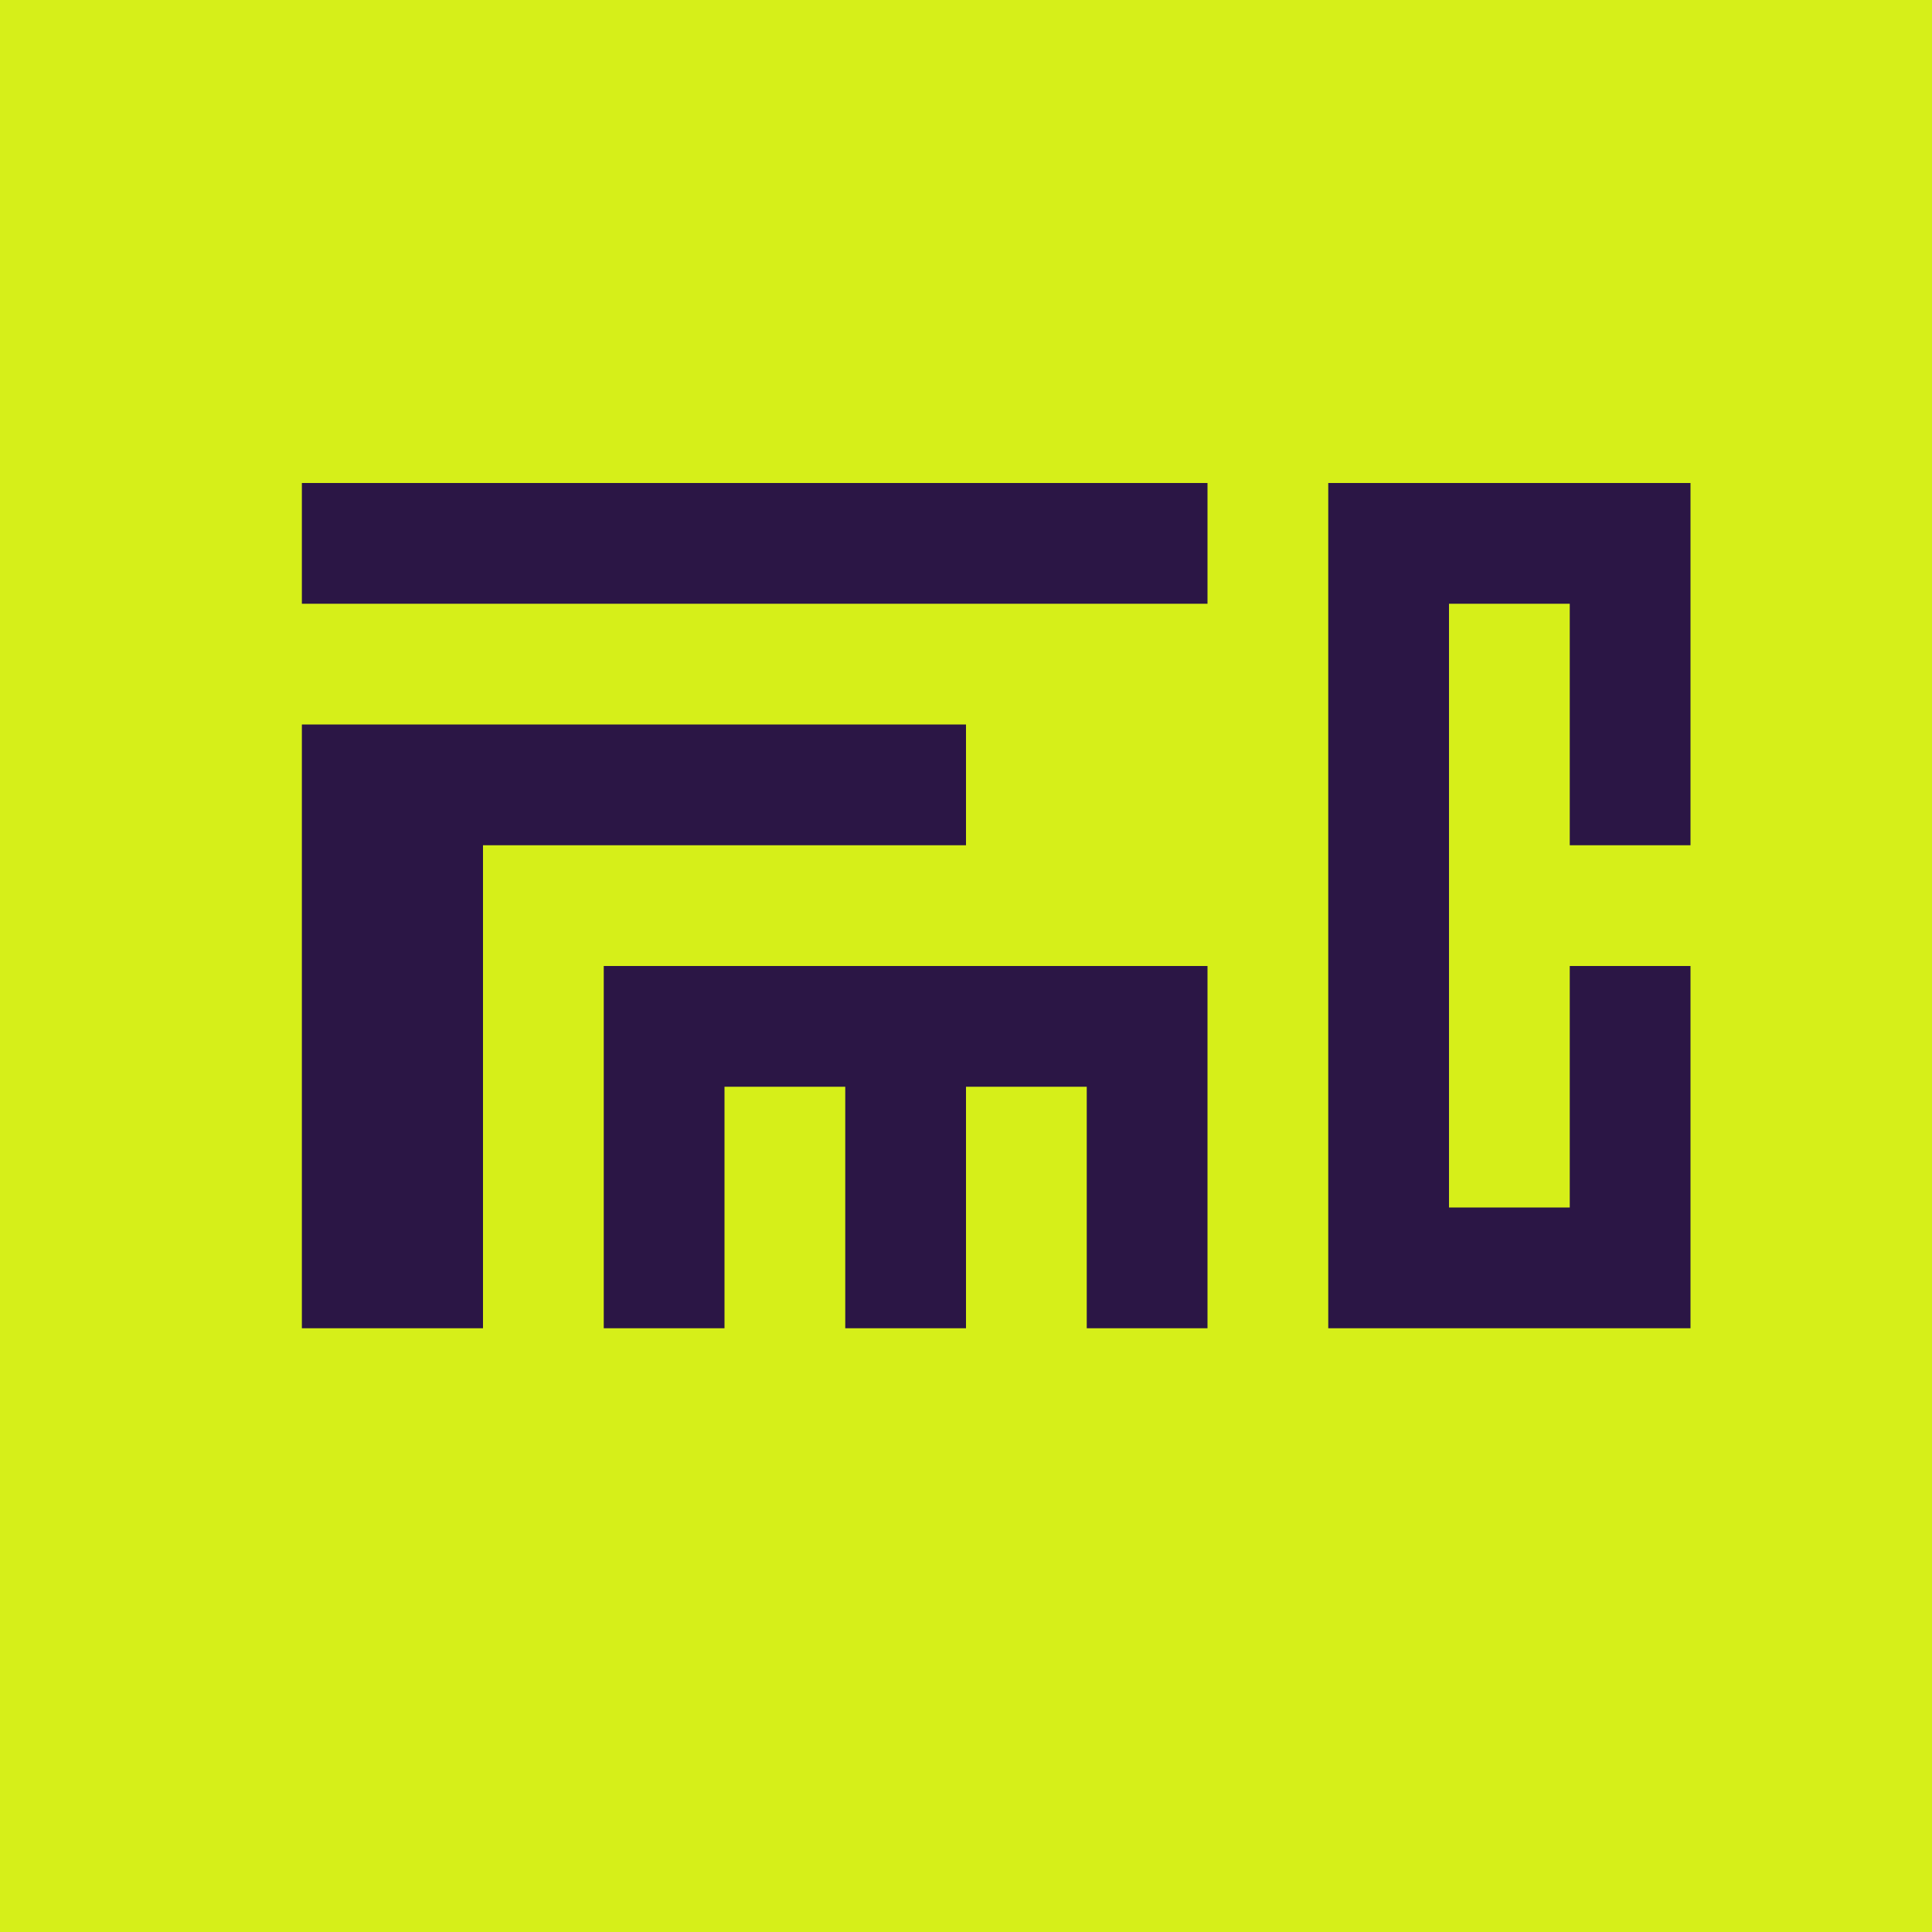 <svg xmlns="http://www.w3.org/2000/svg" width="16" height="16" viewBox="0 0 16 16" fill="none"><rect width="16" height="16" fill="#2B1645"></rect><path fill-rule="evenodd" clip-rule="evenodd" d="M16 0H0V16H16V0ZM10 4H2.5V5H10V4ZM2.5 11V6H8V7H4V11H2.5ZM5 8V11H6V9H7V11H8V9H9V11H10V8H5ZM11 11V4H14V7H13V5H12V10H13V8H14V11H11Z" fill="#D6EF19"></path></svg>